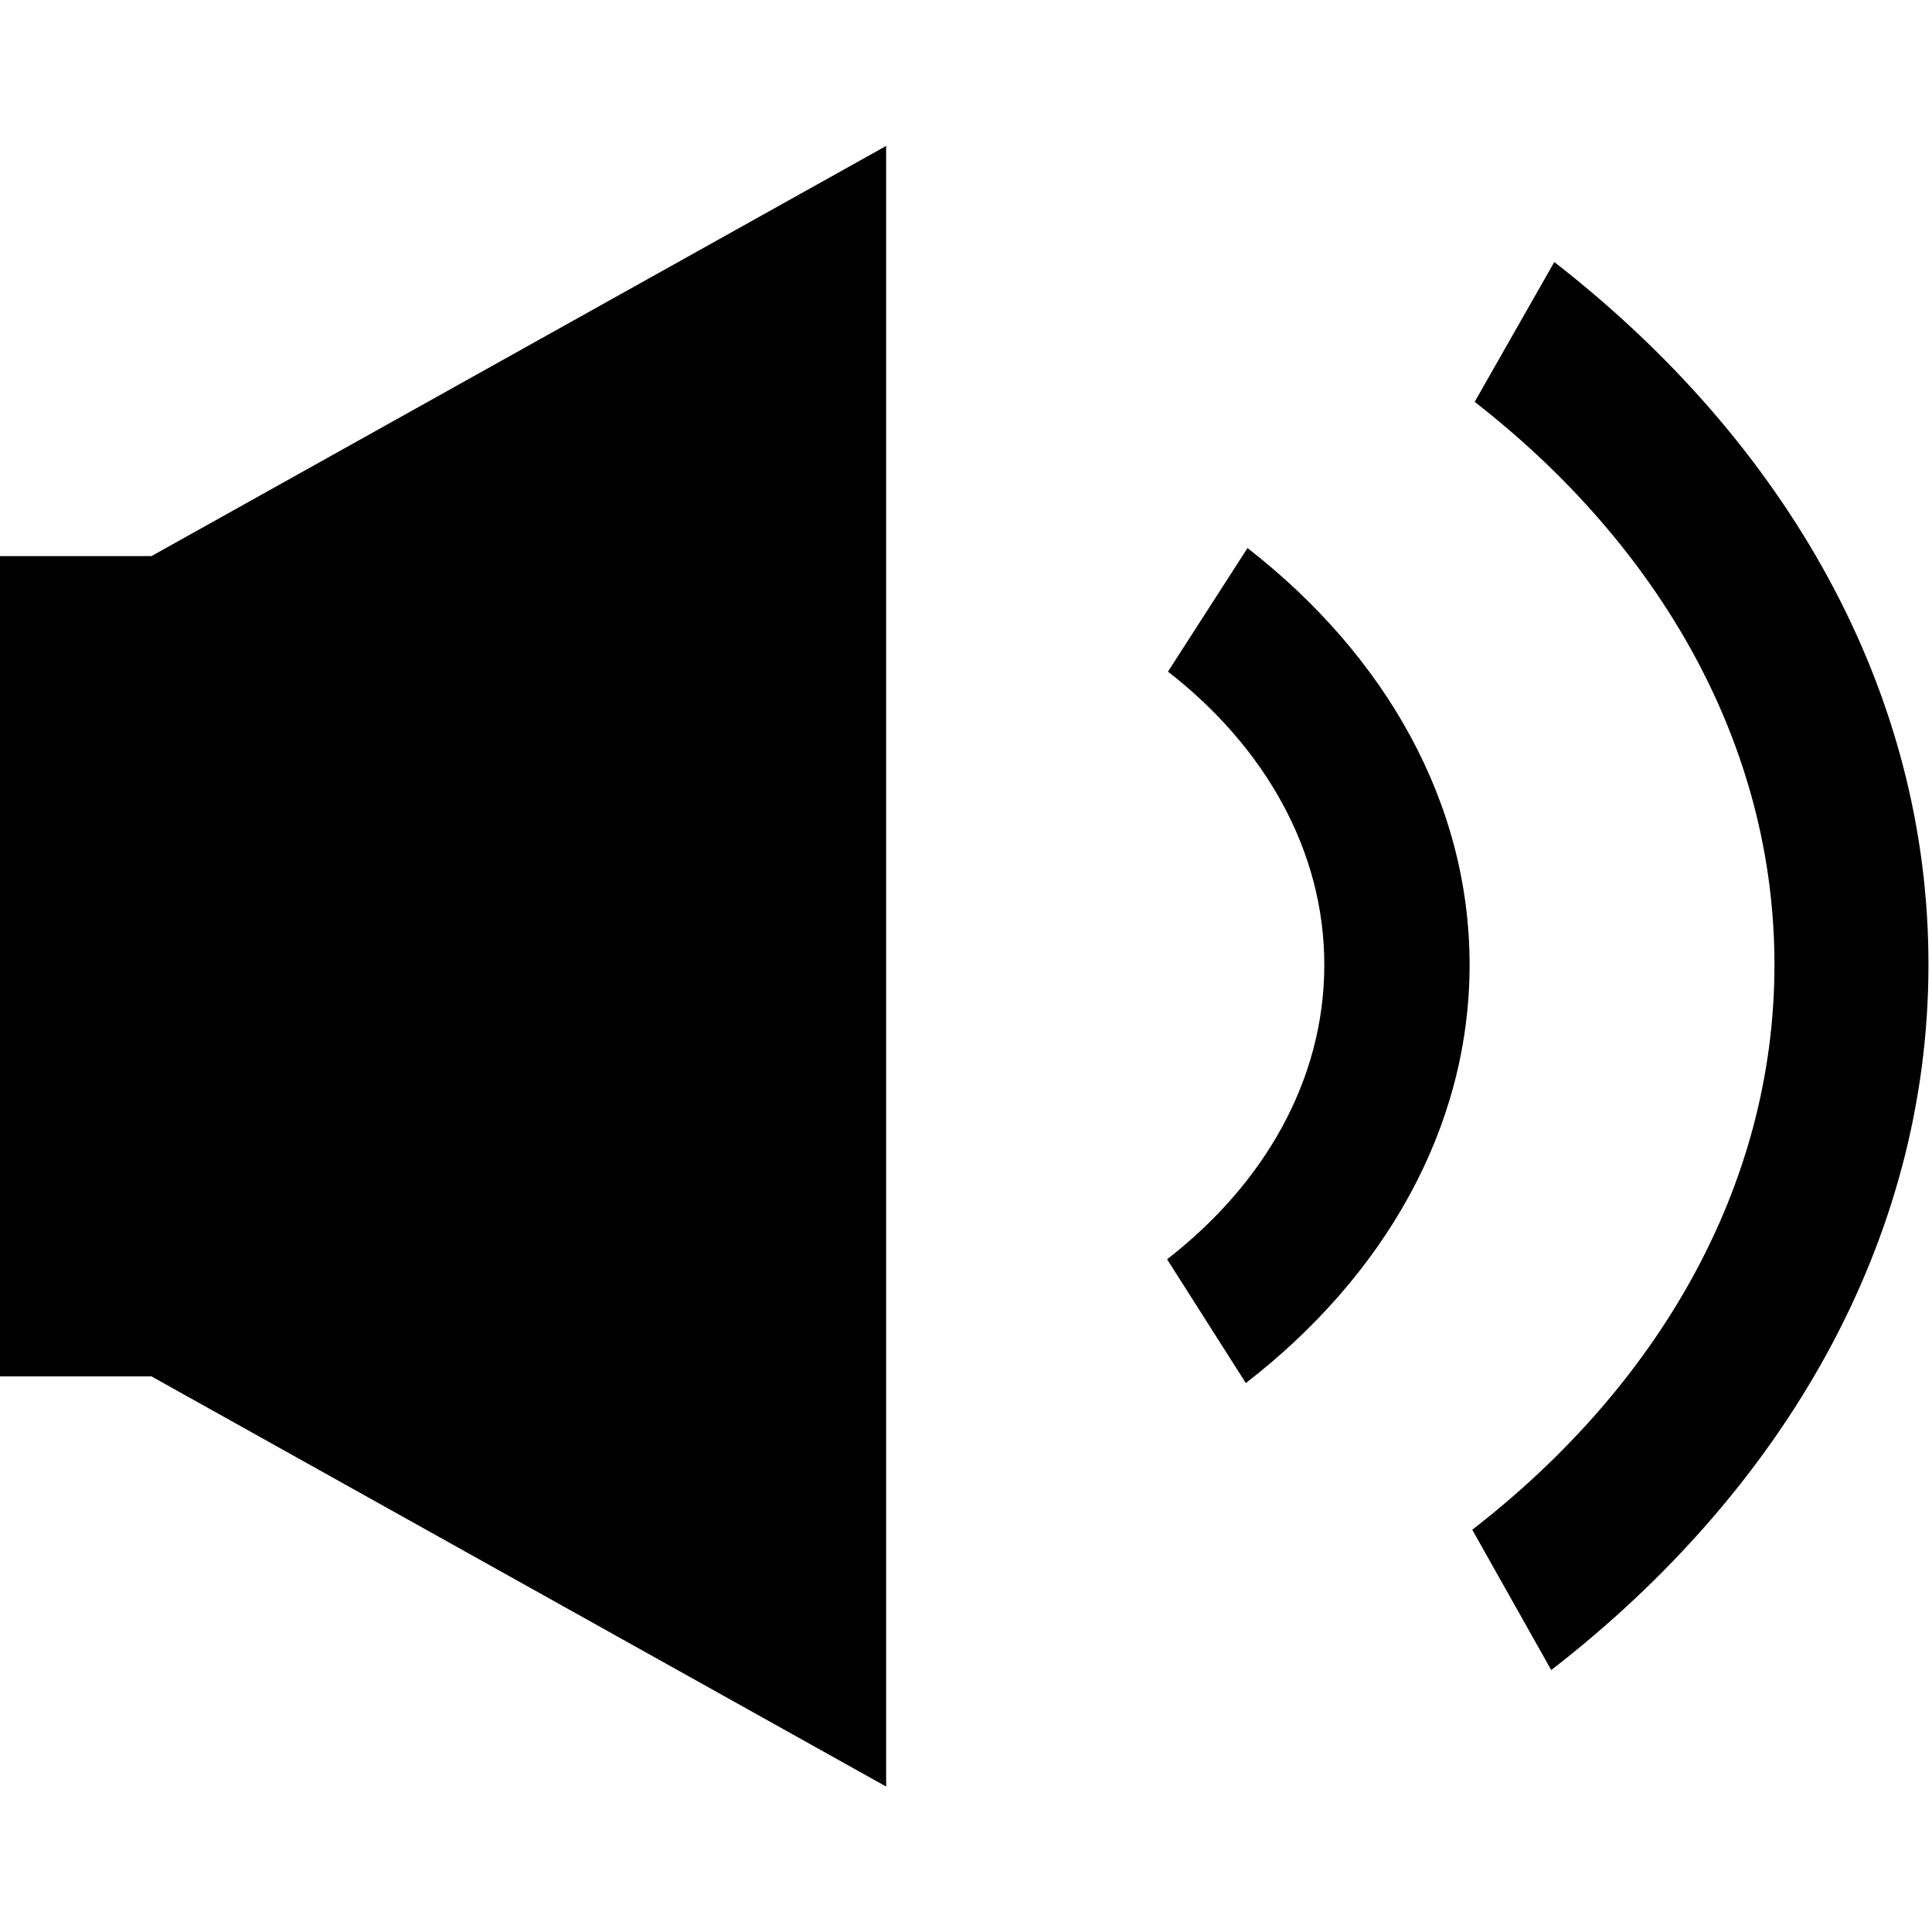 <svg height="24" viewBox="0 0 24 24" width="24" xmlns="http://www.w3.org/2000/svg">
    <path d="m14.509 8.343c1.203.935 1.945 2.227 1.942 3.652-.003 1.425-.749 2.715-1.953 3.648l.978 1.538c1.714-1.325 2.775-3.159 2.78-5.184.003-2.027-1.05-3.859-2.759-5.189z" stroke-width="1.428"/>
    <path d="m18.319 4.992c2.307 1.796 3.729 4.271 3.724 7.007-.005 2.735-1.44 5.212-3.754 7.004l.981 1.743c2.887-2.235 4.68-5.329 4.686-8.744.009-3.415-1.766-6.506-4.648-8.747z" stroke-width="1.578"/>
    <g transform="matrix(.688 0 0 1.019 0 -.225)">
        <path d="m16 2-13.265 5v10l13.265 5z" stroke-width="1.237"/>
        <path d="m2.735 7h-2.735v10h2.735z" stroke-width=".74"/>
        <path d="m7 7c-4.71 2.719-5.035 2.907 0 0z" fill="none"/>
    </g>
</svg>
